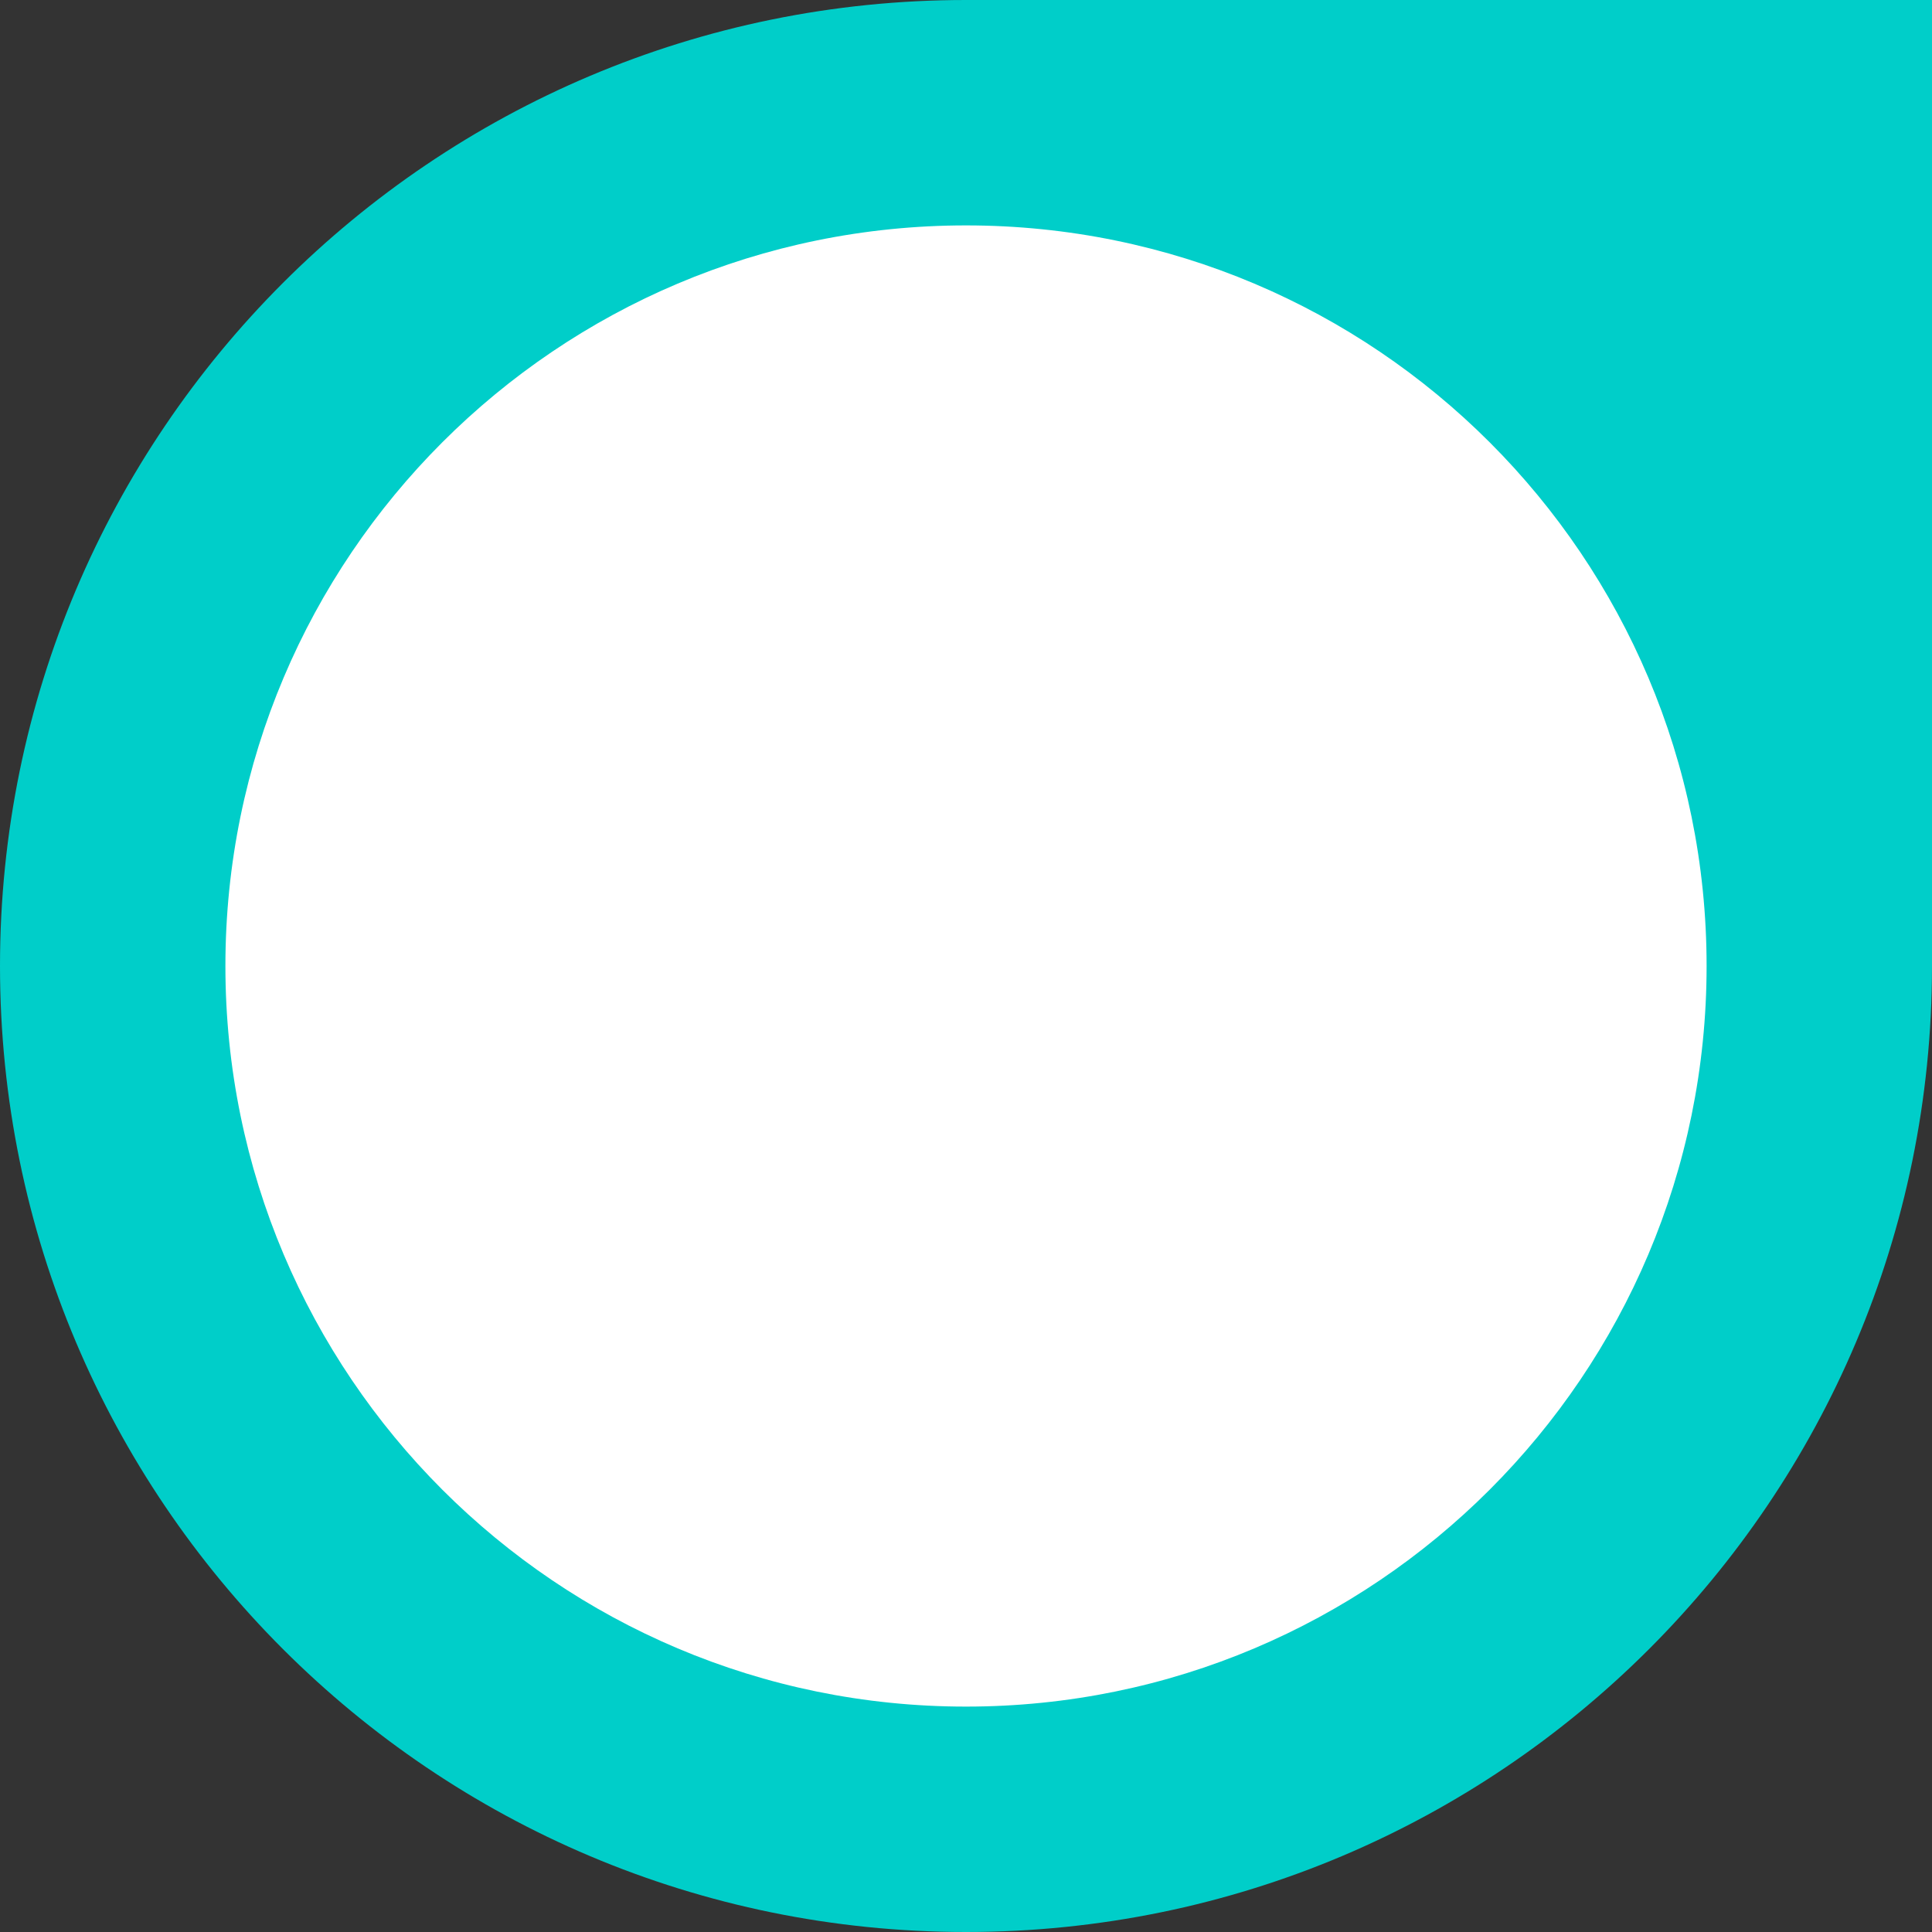 <svg xmlns="http://www.w3.org/2000/svg" width="60" height="60" viewBox="0 0 60 60" fill="none"><rect x="0" y="0" width="60" height="60" fill="#333333" stroke="none"/><path d="M30 60C13.431 60 -5.87108e-07 46.569 -1.31134e-06 30C-2.03558e-06 13.431 13.431 2.98917e-06 30 2.26494e-06L60 9.53596e-07L60 30C60 46.569 46.569 60 30 60Z" fill="#00CEC9"></path><path d="M30 53C17.297 53 7 42.703 7 30C7 17.297 17.297 7 30 7C42.703 7 53 17.297 53 30C53 42.703 42.703 53 30 53Z" fill="white"></path></svg>